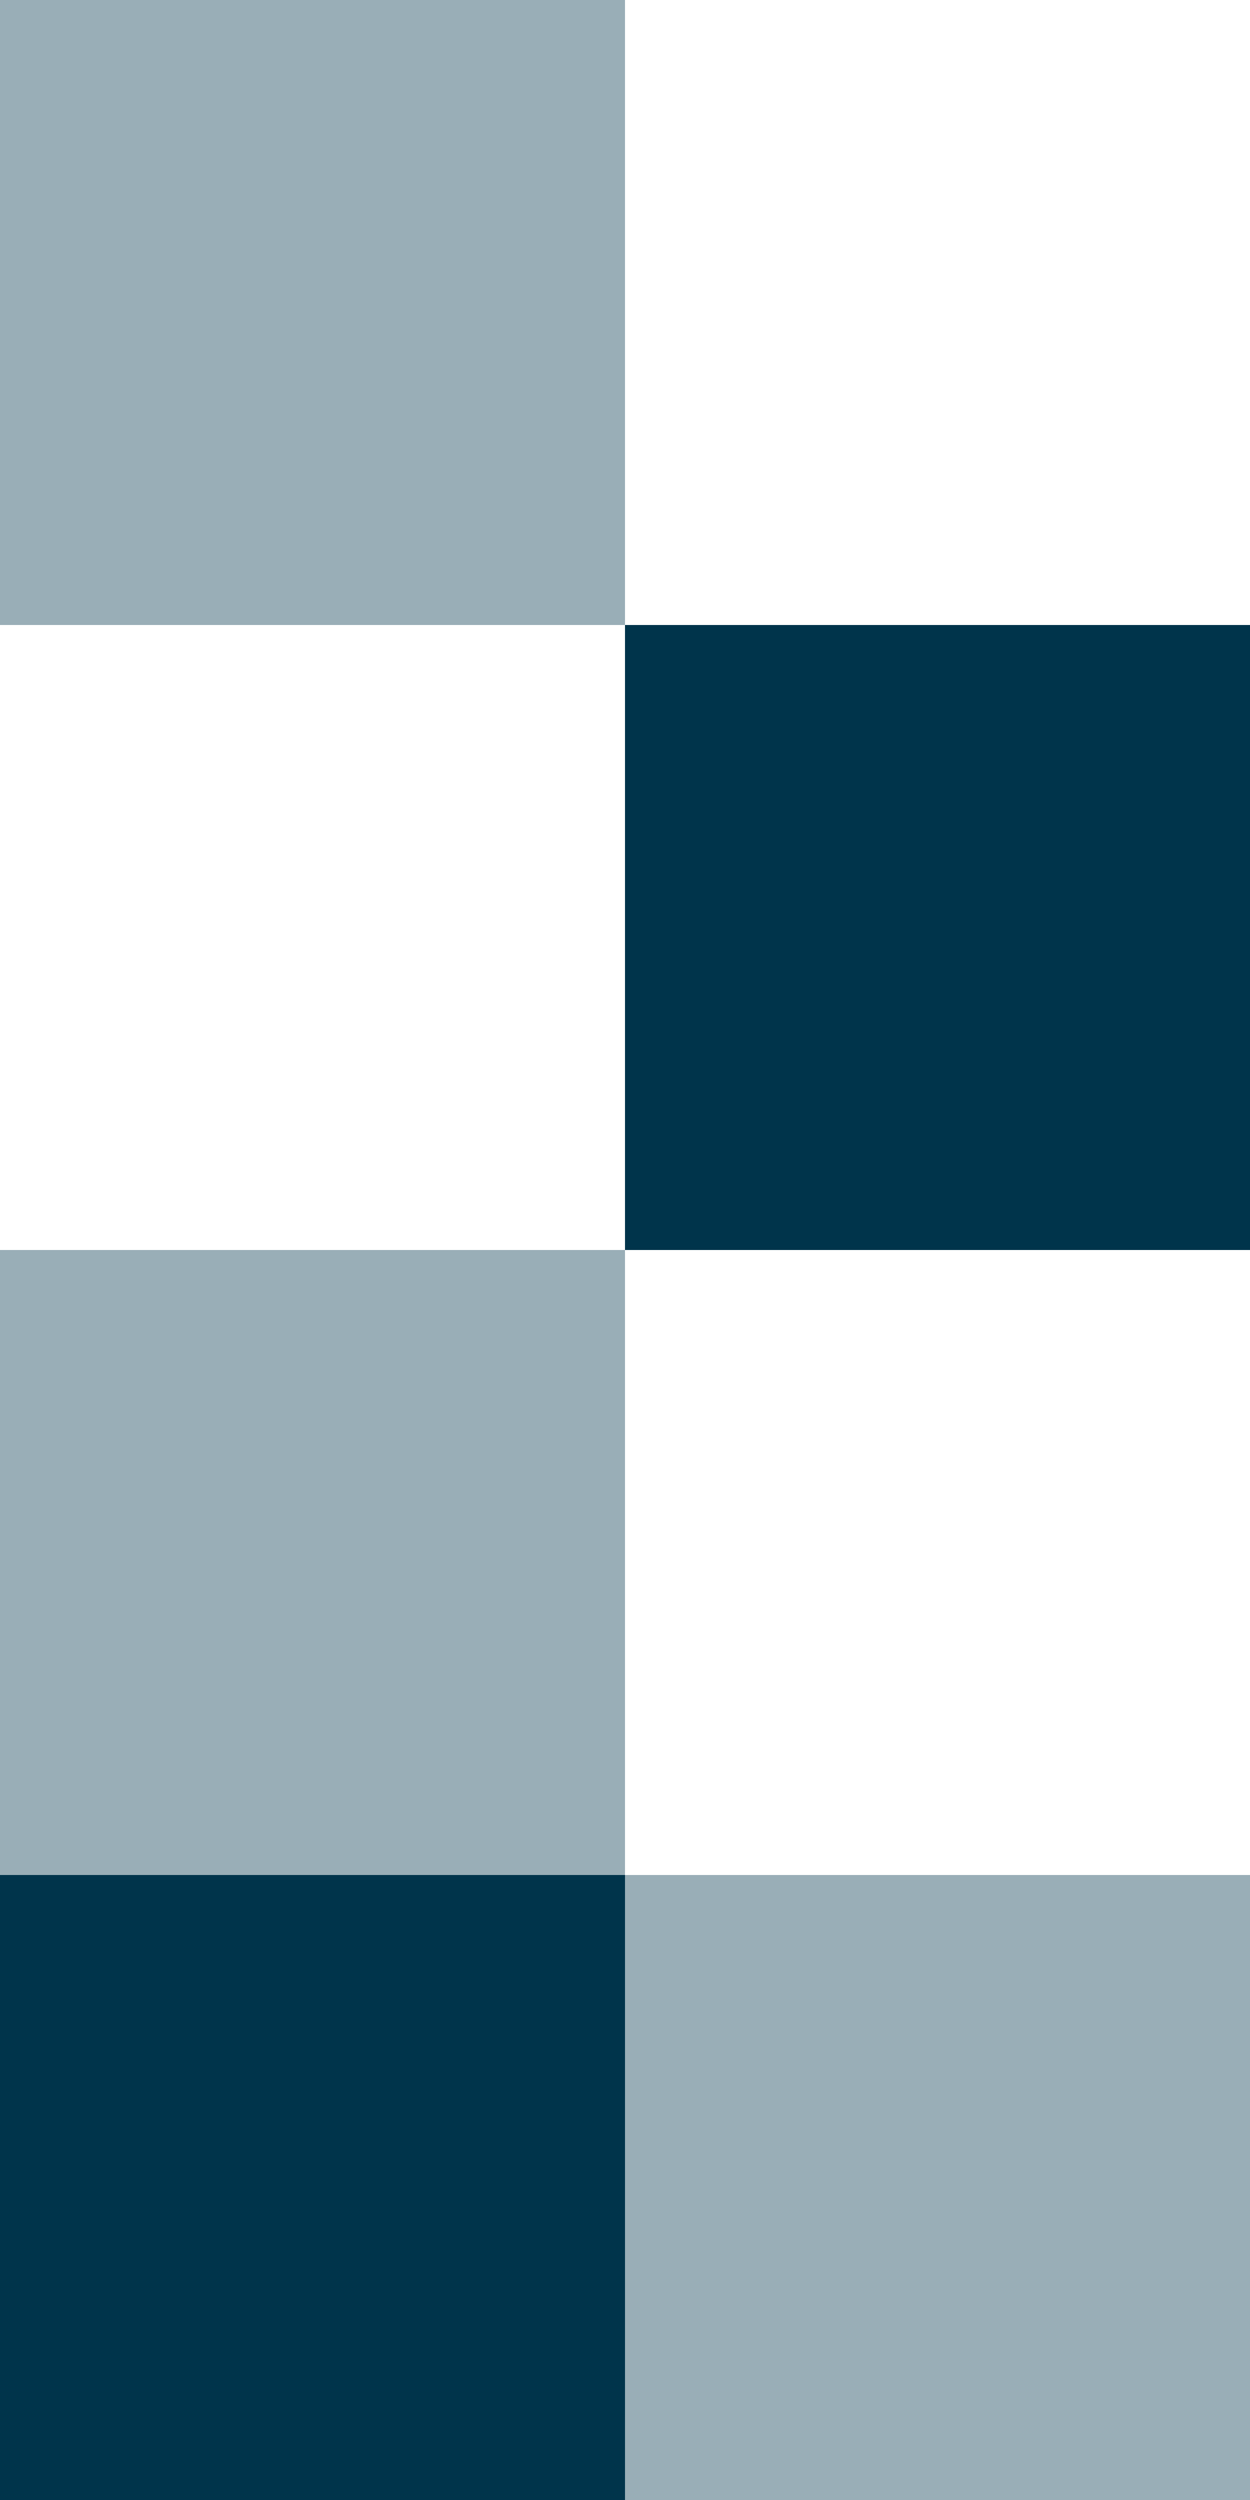 <?xml version="1.0" encoding="UTF-8"?>
<svg id="Layer_1" xmlns="http://www.w3.org/2000/svg" version="1.1" viewBox="0 0 100 200">
  <!-- Generator: Adobe Illustrator 29.8.1, SVG Export Plug-In . SVG Version: 2.1.1 Build 2)  -->
  <defs>
    <style>
      .st0 {
        fill: #99aeb7;
      }

      .st1 {
        fill: #00344b;
      }
    </style>
  </defs>
  <rect class="st0" width="50" height="50"/>
  <rect class="st1" x="50" y="50" width="50" height="50"/>
  <rect class="st0" y="100" width="50" height="50"/>
  <polyline class="st1" points="0 200 0 150 50 150 50 200"/>
  <polyline class="st0" points="50 200 50 150 100 150 100 200"/>
</svg>